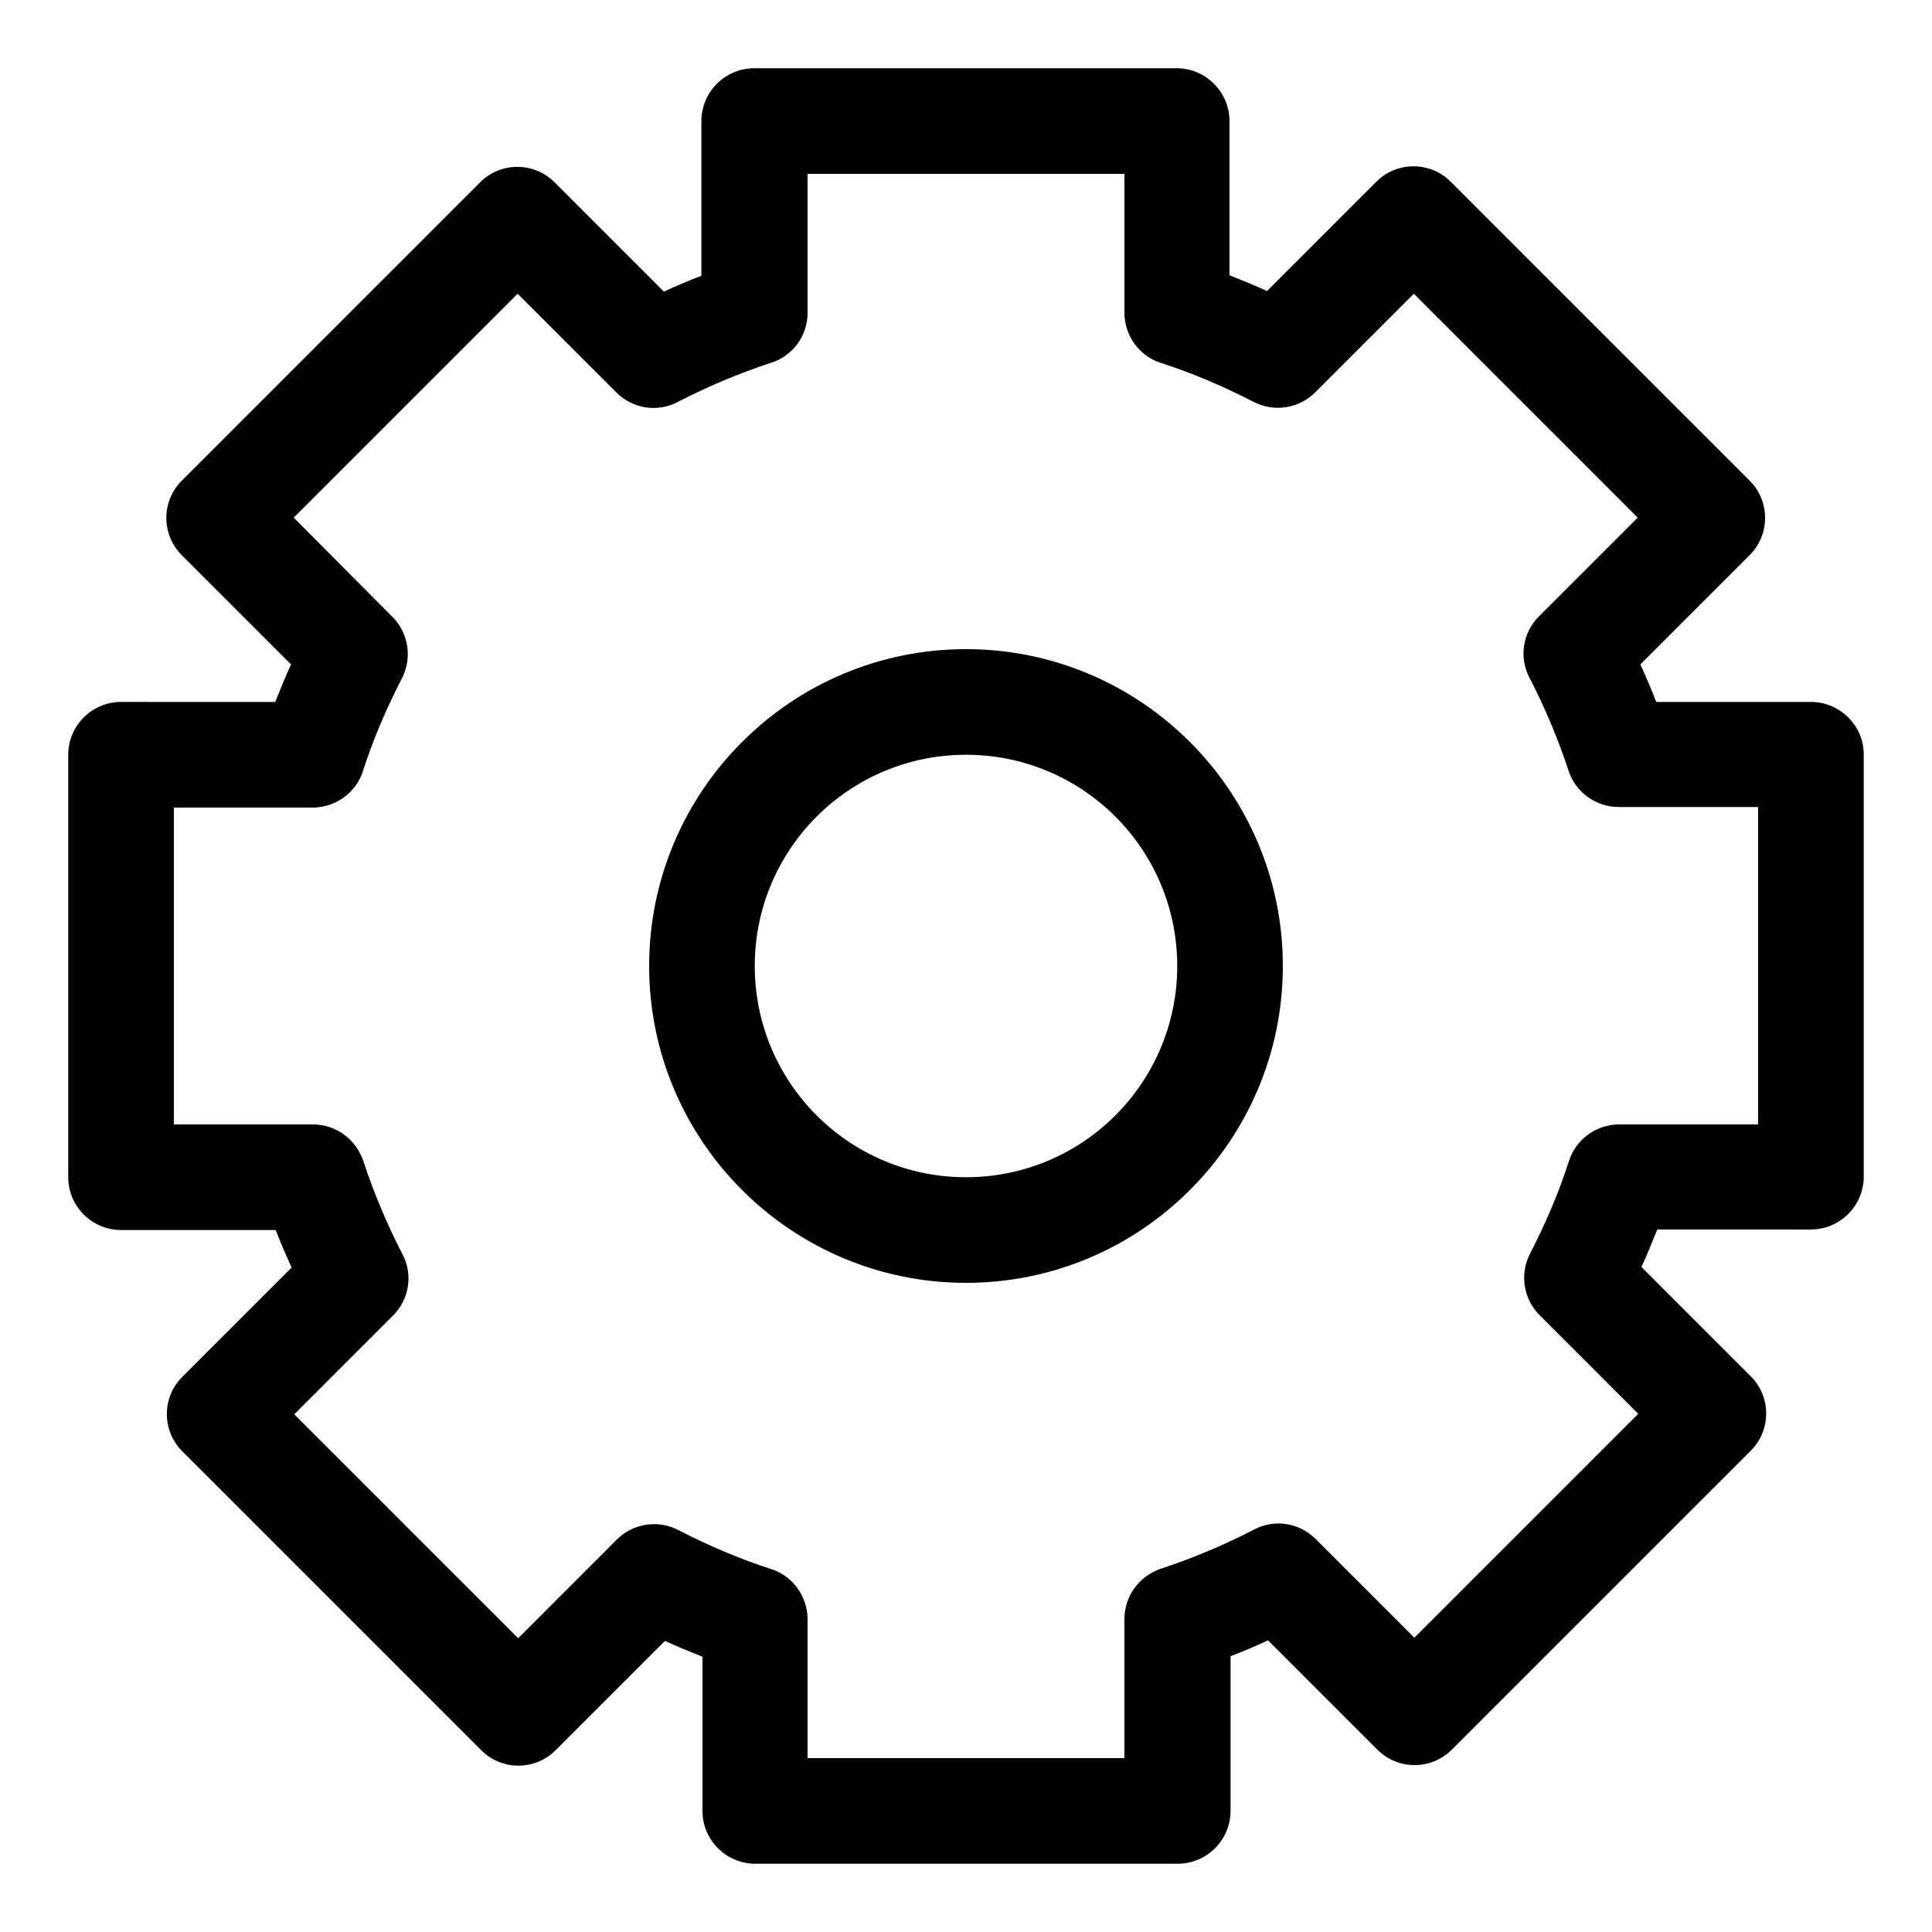 <?xml version="1.0" encoding="UTF-8"?>
<!-- Uploaded to: SVG Repo, www.svgrepo.com, Generator: SVG Repo Mixer Tools -->
<svg fill="#000000" width="800px" height="800px" version="1.1" viewBox="144 144 512 512" xmlns="http://www.w3.org/2000/svg">
 <g>
  <path d="m400 316.03c-46.324 0-83.969 37.645-83.969 83.969s37.645 83.969 83.969 83.969 83.969-37.645 83.969-83.969c-0.004-46.324-37.648-83.969-83.969-83.969zm0 139.95c-30.93 0-55.98-25.051-55.98-55.98 0-30.93 25.051-55.98 55.98-55.98s55.98 25.051 55.98 55.98c-0.004 30.93-25.055 55.98-55.98 55.98z"/>
  <path d="m623.91 330.02h-41.004c-1.258-3.359-2.66-6.578-4.199-9.938l28.969-28.969c5.457-5.457 5.457-14.273 0-19.734l-79.211-79.211c-5.457-5.457-14.273-5.457-19.734 0l-28.969 28.969c-3.219-1.539-6.578-2.801-9.938-4.199l0.004-40.859c0-7.695-6.297-13.996-13.996-13.996h-111.96c-7.695 0-13.996 6.297-13.996 13.996v41.004c-3.359 1.258-6.578 2.66-9.938 4.199l-28.969-28.969c-5.457-5.457-14.273-5.457-19.734 0l-79.066 79.07c-5.457 5.457-5.457 14.273 0 19.734l28.969 28.969c-1.539 3.219-2.801 6.578-4.199 9.938l-40.863-0.004c-7.695 0-13.996 6.297-13.996 13.996v111.96c0 7.695 6.297 13.996 13.996 13.996h41.004c1.258 3.359 2.66 6.578 4.199 9.938l-28.969 28.969c-5.457 5.457-5.457 14.273 0 19.734l79.211 79.211c5.457 5.457 14.273 5.457 19.734 0l28.969-28.969c3.219 1.539 6.578 2.801 9.938 4.199l-0.004 40.859c0 7.695 6.297 13.996 13.996 13.996h111.96c7.695 0 13.996-6.297 13.996-13.996v-41.004c3.359-1.258 6.578-2.66 9.938-4.199l28.969 28.969c5.457 5.457 14.273 5.457 19.734 0l79.211-79.211c5.457-5.457 5.457-14.273 0-19.734l-28.969-28.969c1.539-3.219 2.801-6.578 4.199-9.938l40.719 0.004c7.695 0 13.996-6.297 13.996-13.996v-111.96c0-7.555-6.301-13.855-13.996-13.855zm-13.996 111.96h-36.805c-6.019 0-11.477 3.918-13.297 9.656-2.66 8.258-6.156 16.516-10.355 24.629-2.801 5.457-1.68 12.035 2.519 16.234l26.172 26.172-59.336 59.336-26.172-26.172c-4.34-4.34-10.914-5.316-16.234-2.519-8.117 4.199-16.516 7.695-24.629 10.355-5.879 1.961-9.797 7.281-9.797 13.438v36.805h-83.969v-36.805c0-6.019-3.918-11.477-9.656-13.297-8.258-2.66-16.516-6.156-24.629-10.355-5.457-2.801-12.035-1.68-16.234 2.519l-26.172 26.172-59.336-59.336 26.172-26.172c4.34-4.34 5.316-10.914 2.519-16.234-4.199-8.117-7.695-16.516-10.355-24.629-1.965-5.879-7.281-9.797-13.441-9.797h-36.805v-83.969h36.805c6.019 0 11.477-3.918 13.297-9.656 2.66-8.258 6.156-16.516 10.355-24.629 2.801-5.457 1.68-12.035-2.519-16.234l-26.168-26.312 59.336-59.336 26.172 26.172c4.34 4.34 10.914 5.316 16.234 2.519 8.117-4.199 16.516-7.695 24.629-10.355 5.879-1.824 9.797-7.141 9.797-13.301v-36.805h83.969v36.805c0 6.019 3.918 11.477 9.656 13.297 8.258 2.66 16.516 6.156 24.629 10.355 5.457 2.801 12.035 1.68 16.234-2.519l26.172-26.172 59.336 59.336-26.172 26.172c-4.34 4.34-5.316 10.914-2.519 16.234 4.199 8.117 7.695 16.516 10.355 24.629 1.82 5.738 7.277 9.656 13.297 9.656l36.945 0.004z"/>
 </g>
</svg>